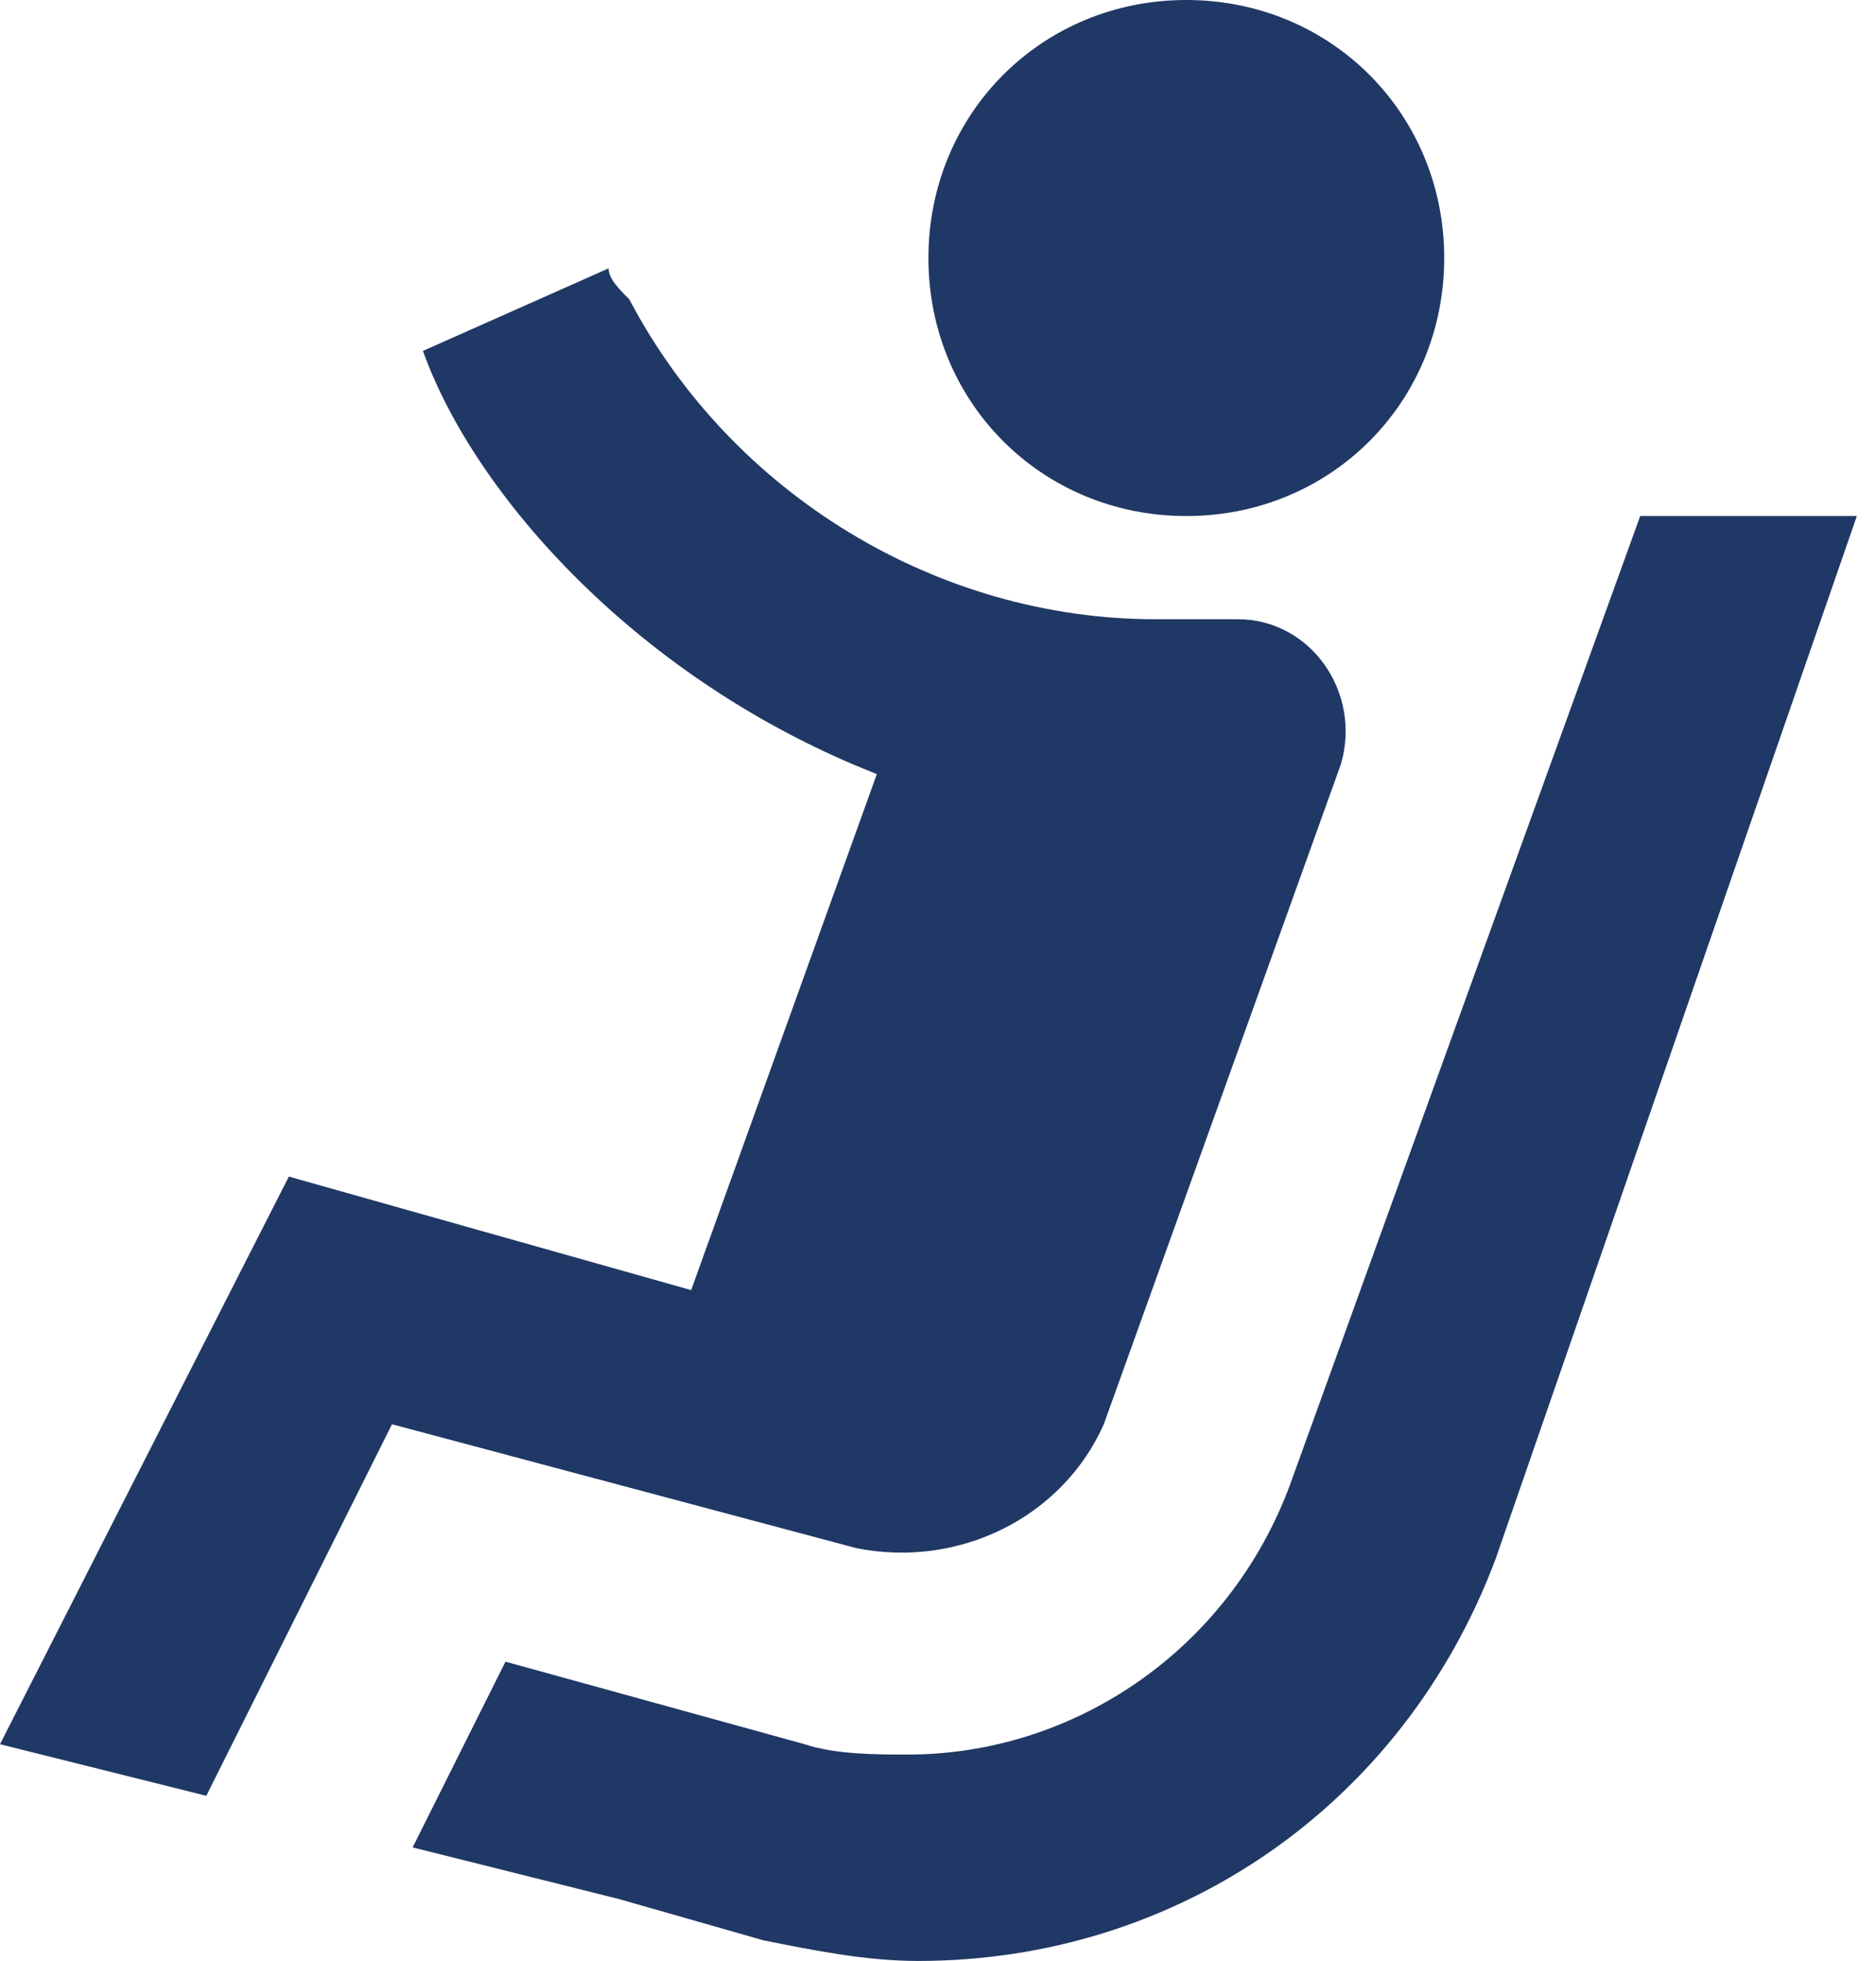 <svg width="67" height="70" viewBox="0 0 67 70" fill="none" xmlns="http://www.w3.org/2000/svg">
<path d="M51.579 9.211C51.579 14.368 47.526 18.421 42.368 18.421C37.211 18.421 33.158 14.368 33.158 9.211C33.158 4.053 37.211 0 42.368 0C47.526 0 51.579 4.053 51.579 9.211ZM44.211 22.105H41.263C33.526 22.105 26.158 17.684 22.474 10.684C22.105 10.316 21.737 9.947 21.737 9.579L15.105 12.526C16.947 17.684 22.842 24.316 31.316 27.632L24.684 46.053L10.316 42L0 62.263L7.368 64.105L14 50.842L30.579 55.263C34.263 56 37.947 54.158 39.421 50.842L47.895 27.263C48.632 24.684 46.789 22.105 44.211 22.105ZM58.579 18.421L46.053 53.053C43.842 58.947 38.316 62.632 32.421 62.632C31.316 62.632 29.842 62.632 28.737 62.263L18.053 59.316L14.737 65.947L22.105 67.79L27.263 69.263C29.105 69.632 30.947 70 32.789 70C42 70 50.105 64.474 53.421 55.632L66.316 18.421H58.579Z" fill="#203865"/>
</svg>
